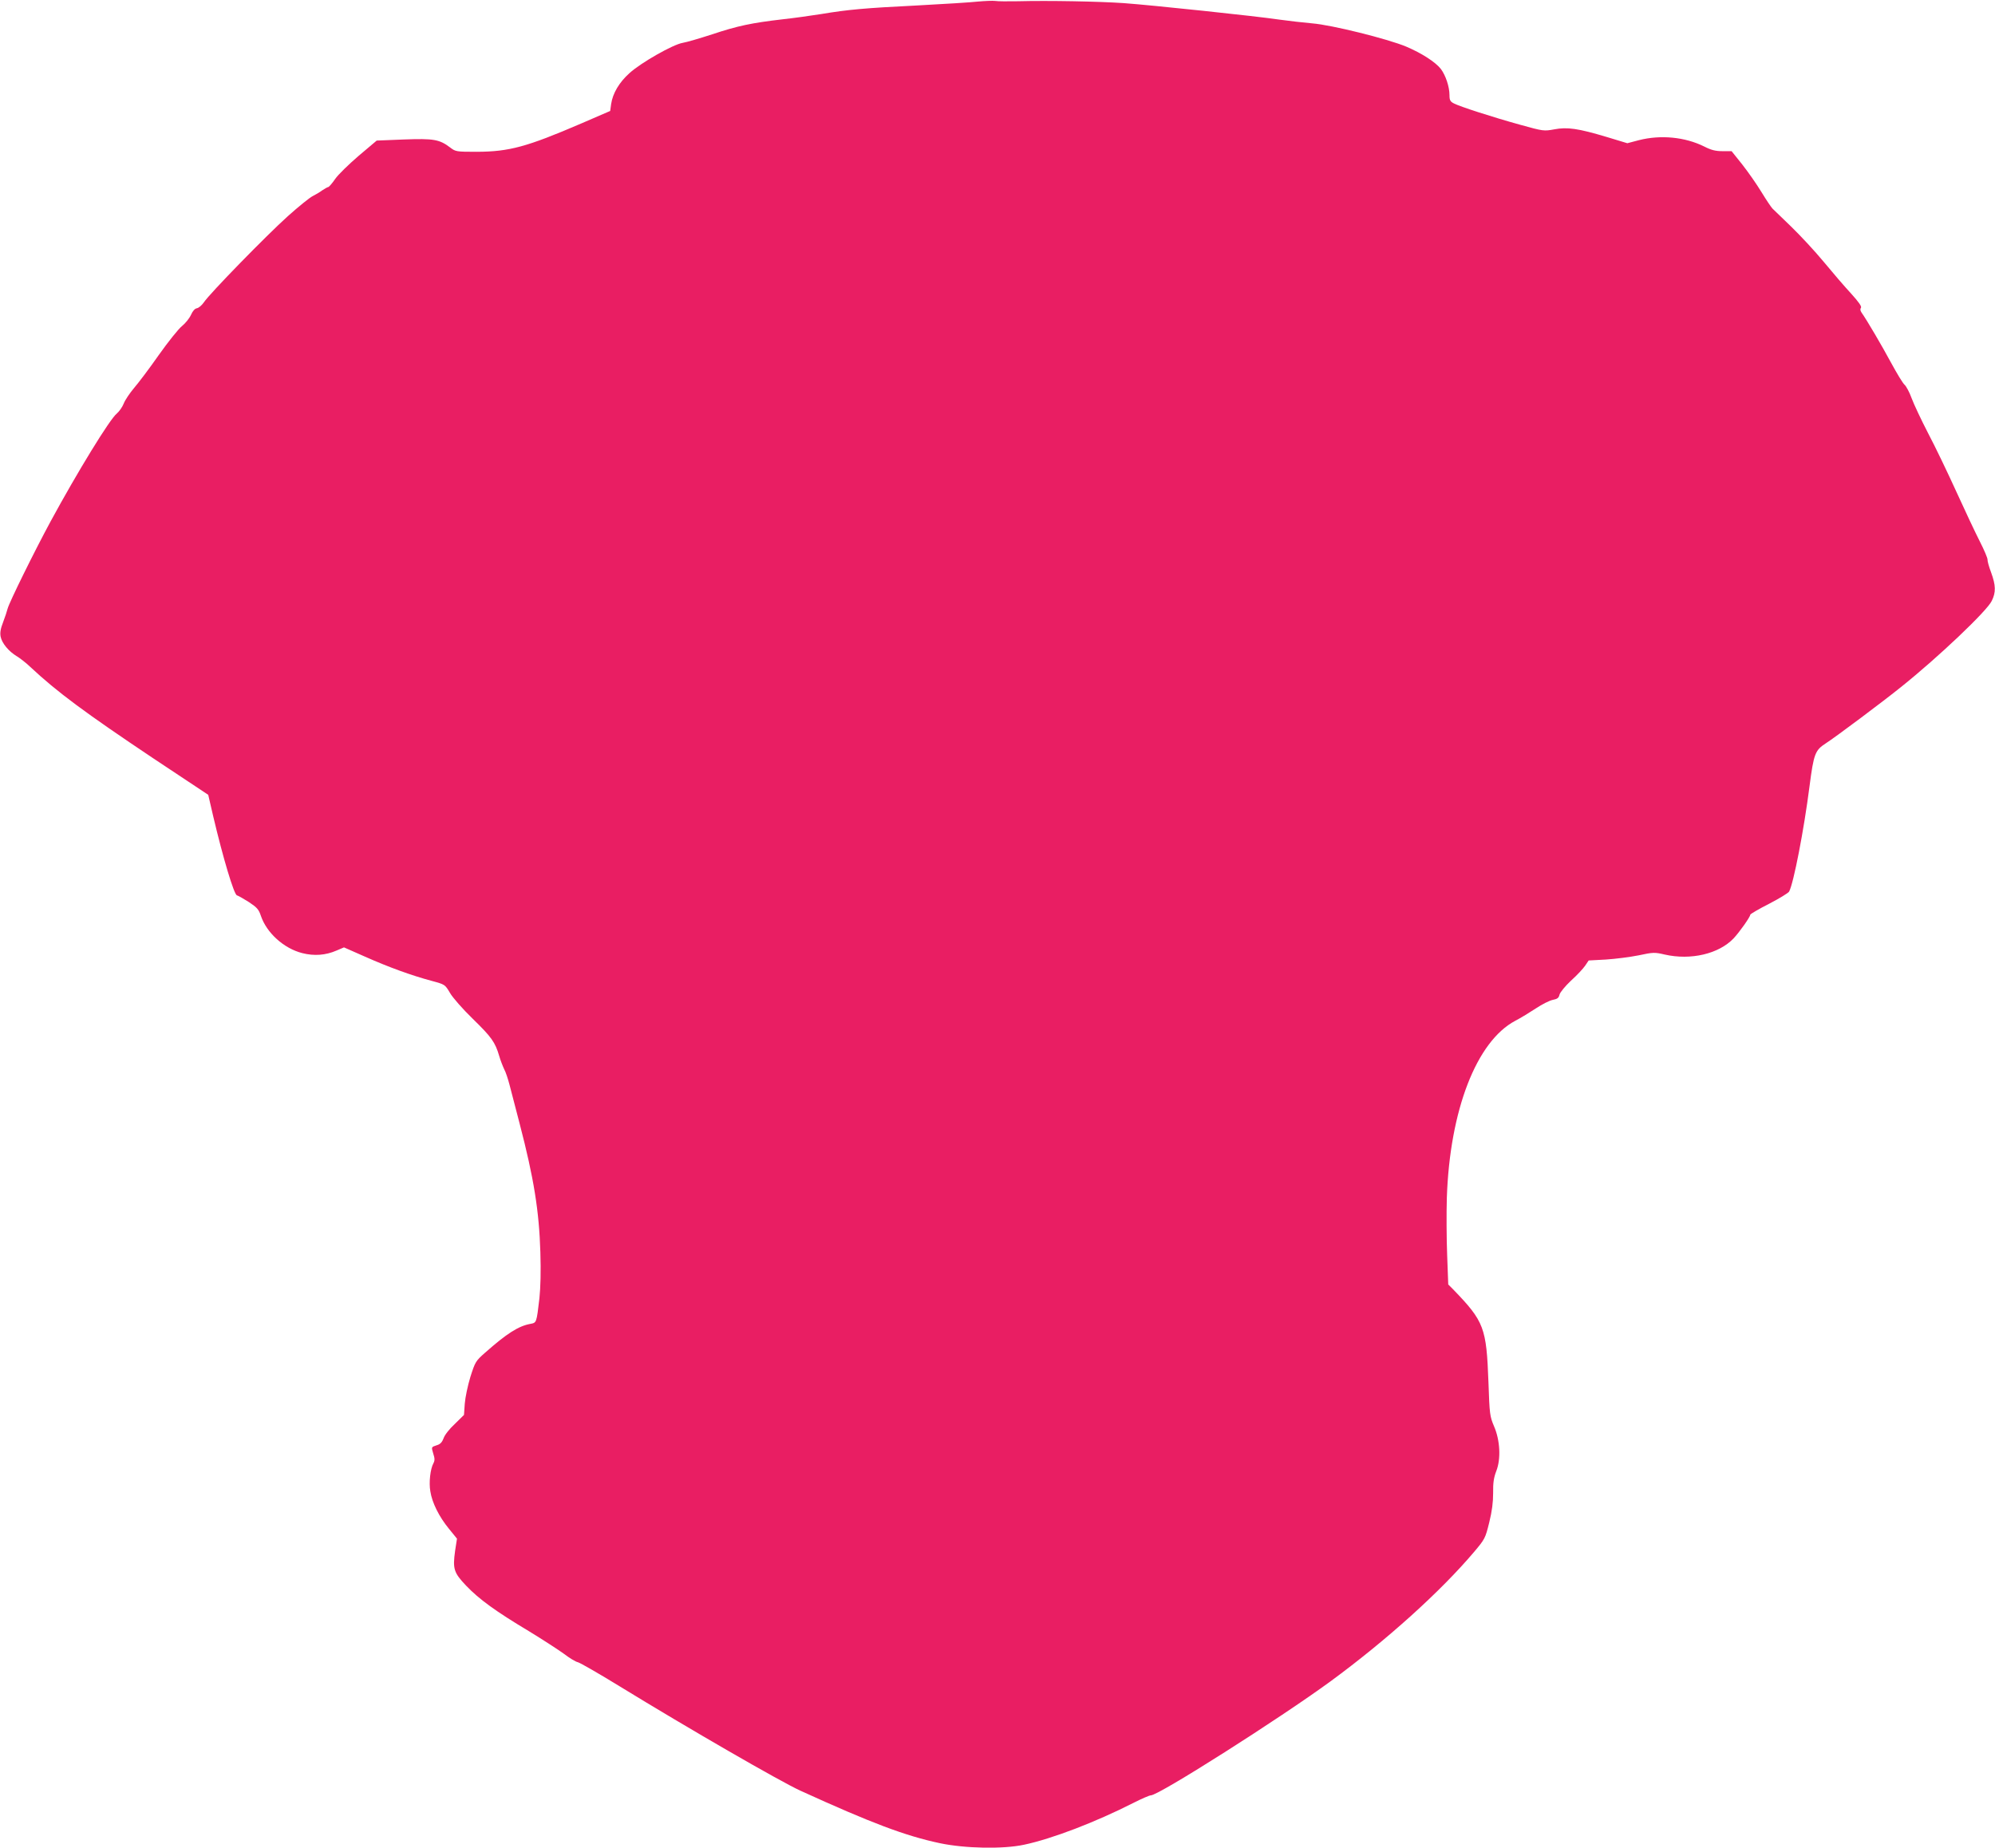 <?xml version="1.0" standalone="no"?>
<!DOCTYPE svg PUBLIC "-//W3C//DTD SVG 20010904//EN"
 "http://www.w3.org/TR/2001/REC-SVG-20010904/DTD/svg10.dtd">
<svg version="1.0" xmlns="http://www.w3.org/2000/svg"
 width="1280pt" height="1186pt" viewBox="0 0 1280 1186"
 preserveAspectRatio="xMidYMid meet">
<g transform="translate(0,1186) scale(0.1,-0.1)"
fill="#e91e63" stroke="none">
<path d="M6275 11850 c-44 -5 -219 -16 -390 -25 -338 -17 -441 -26 -615 -55
-63 -10 -176 -26 -250 -34 -198 -23 -288 -42 -450 -96 -80 -26 -165 -51 -190
-55 -61 -10 -266 -126 -341 -194 -66 -59 -108 -130 -118 -199 l-6 -44 -185
-80 c-351 -151 -463 -181 -670 -182 -132 0 -137 1 -171 27 -70 53 -106 59
-298 52 l-174 -7 -116 -98 c-64 -55 -132 -121 -151 -149 -19 -28 -39 -50 -43
-51 -5 0 -22 -10 -39 -21 -16 -12 -45 -29 -63 -38 -18 -9 -89 -66 -158 -128
-137 -123 -503 -498 -539 -553 -13 -19 -33 -36 -45 -38 -13 -2 -27 -18 -38
-43 -10 -22 -36 -54 -57 -71 -22 -17 -89 -101 -150 -187 -60 -86 -132 -181
-159 -212 -26 -31 -56 -75 -65 -98 -9 -23 -29 -51 -44 -64 -45 -35 -254 -377
-425 -692 -106 -196 -265 -519 -276 -560 -4 -16 -17 -56 -29 -87 -16 -41 -21
-67 -16 -93 8 -42 52 -95 104 -126 20 -12 60 -43 87 -69 171 -160 349 -292
790 -587 l351 -233 32 -138 c63 -267 133 -501 152 -507 10 -3 45 -23 78 -44
51 -34 62 -46 76 -88 37 -109 147 -209 266 -239 76 -19 149 -14 220 17 l47 20
136 -60 c153 -68 300 -121 427 -155 85 -23 85 -23 117 -77 17 -30 83 -105 147
-167 119 -116 143 -149 169 -238 8 -28 23 -66 32 -85 10 -18 25 -64 35 -103
10 -39 39 -150 64 -246 91 -349 125 -560 133 -825 4 -123 1 -227 -6 -295 -19
-161 -18 -157 -59 -165 -76 -14 -151 -62 -290 -185 -60 -53 -63 -58 -94 -155
-17 -56 -33 -132 -36 -172 l-5 -72 -59 -58 c-34 -31 -66 -72 -72 -92 -9 -24
-21 -38 -42 -44 -38 -13 -37 -10 -24 -55 10 -30 10 -44 1 -61 -20 -36 -30
-123 -20 -180 11 -73 56 -163 119 -240 l52 -64 -12 -78 c-16 -116 -9 -140 71
-224 82 -86 189 -164 403 -292 87 -53 187 -118 223 -144 35 -27 76 -52 91 -55
15 -4 135 -73 267 -154 447 -274 1029 -610 1160 -670 454 -207 673 -290 895
-337 161 -34 405 -39 540 -10 180 38 459 145 701 268 53 27 104 49 113 49 51
0 828 494 1152 731 360 264 708 578 921 830 71 84 73 89 98 190 18 73 25 129
25 189 -1 65 4 98 20 140 31 78 25 199 -15 290 -26 62 -28 75 -35 280 -13 351
-27 390 -226 596 l-32 32 -7 189 c-4 103 -5 269 -2 368 19 561 190 1003 439
1135 35 18 95 55 133 80 39 26 87 50 107 54 30 6 39 12 44 34 4 15 36 54 73
89 37 33 78 77 91 96 l23 34 111 6 c61 4 155 16 210 27 93 20 103 20 167 5
167 -38 347 4 442 104 37 39 107 138 107 152 0 4 54 36 121 70 66 34 124 70
128 78 29 54 95 395 131 676 27 209 36 231 104 275 61 39 371 271 486 364 236
189 549 486 579 550 28 56 26 101 -4 183 -14 37 -24 74 -23 82 1 9 -21 61 -49
116 -28 55 -96 199 -151 320 -55 121 -136 290 -181 375 -44 85 -92 187 -106
225 -14 39 -35 77 -45 86 -11 9 -49 72 -86 140 -61 113 -156 275 -190 323 -9
13 -10 24 -4 31 6 8 -14 37 -63 91 -40 43 -119 135 -176 204 -57 69 -152 171
-210 227 -58 56 -112 108 -119 115 -7 7 -39 54 -70 105 -31 51 -87 131 -124
178 l-68 85 -58 0 c-45 0 -73 7 -118 30 -123 61 -278 76 -417 41 l-76 -20
-132 40 c-184 55 -253 65 -337 49 -66 -12 -69 -12 -217 29 -184 51 -387 117
-426 137 -24 12 -29 21 -29 53 0 54 -24 126 -55 168 -35 45 -124 102 -223 144
-120 50 -478 139 -602 149 -58 5 -152 16 -210 24 -155 23 -821 93 -1000 106
-161 11 -480 17 -680 12 -63 -1 -128 -1 -145 2 -16 2 -66 0 -110 -4z"/>
</g>
</svg>
